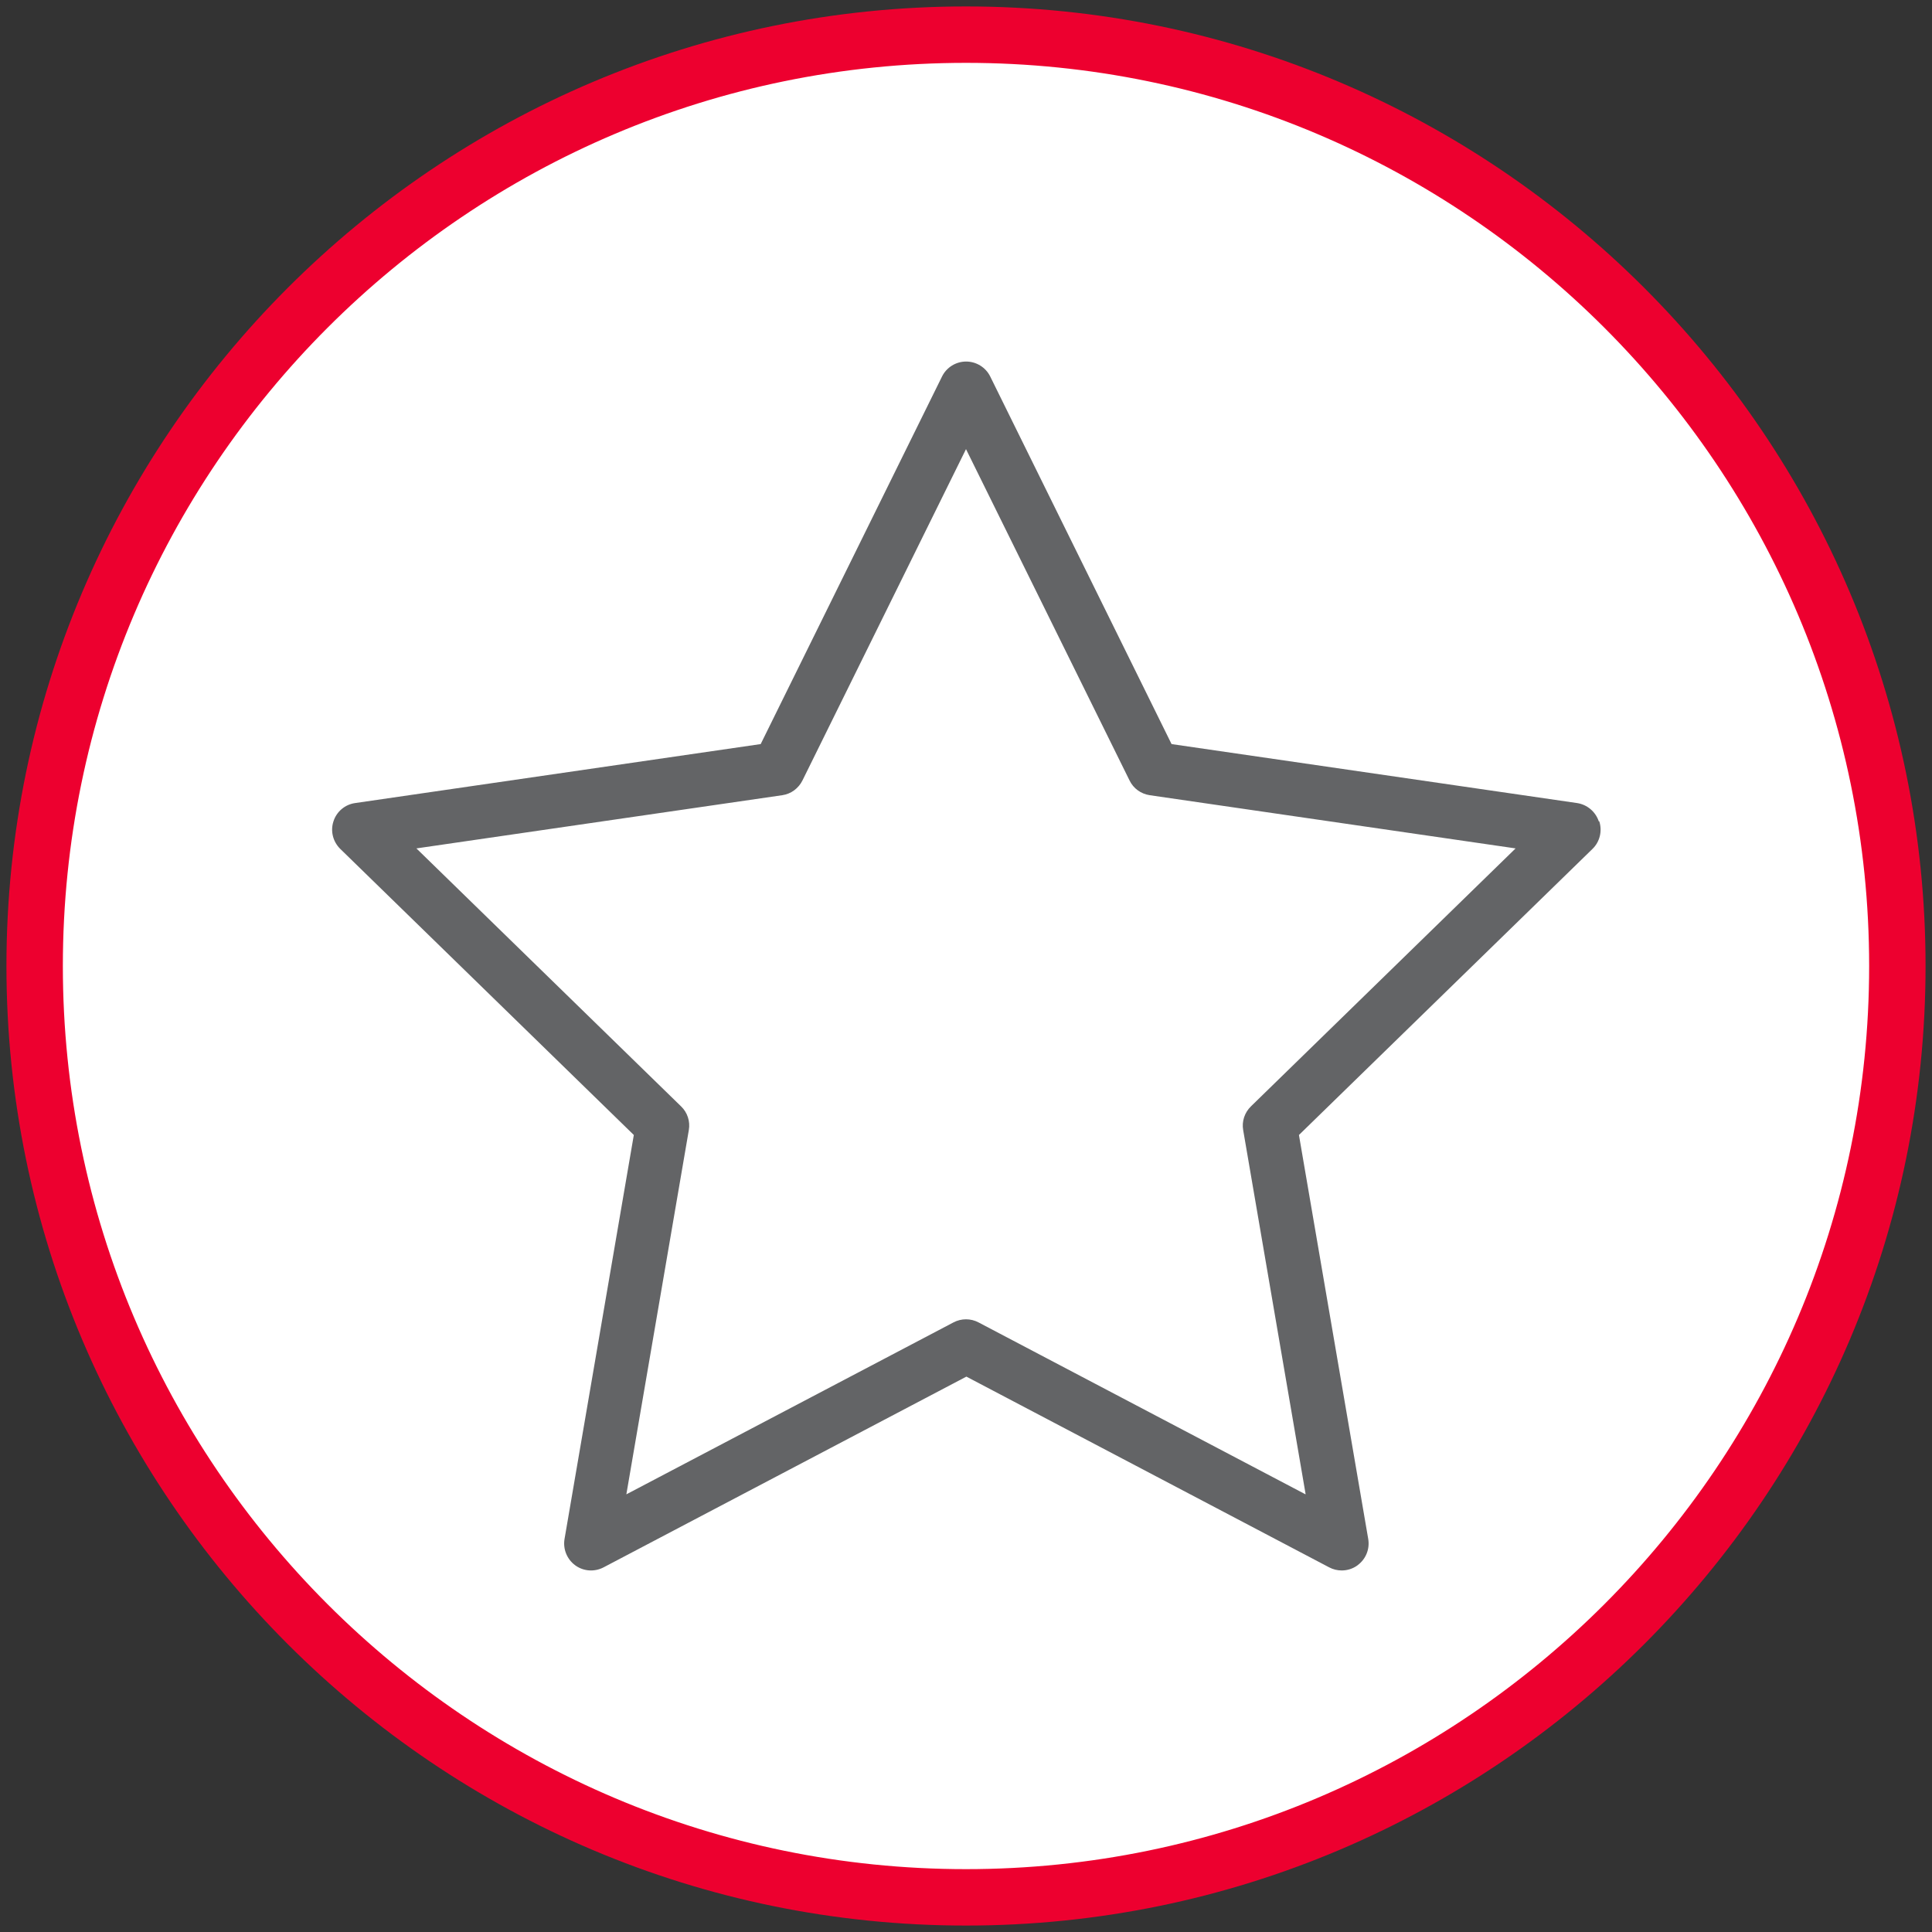 <?xml version="1.0" encoding="UTF-8"?>
<svg id="Layer_1" xmlns="http://www.w3.org/2000/svg" viewBox="0 0 150 150">
  <rect x="0" y="0" width="150" height="150" fill="#333333" stroke="none"/>
  <defs>
    <style>
      .cls-1 {
        fill: #ed002f;
      }

      .cls-2 {
        fill: #fff;
      }

      .cls-3 {
        fill: #636466;
      }
    </style>
  </defs>
  <g>
    <circle class="cls-2" cx="75" cy="75" r="72.31"/>
    <path class="cls-1" d="M75,149.5C33.92,149.5.5,116.08.5,75S33.92.5,75,.5s74.5,33.42,74.5,74.5-33.42,74.5-74.5,74.5ZM75,4.88C36.33,4.88,4.88,36.33,4.88,75s31.46,70.12,70.12,70.12,70.12-31.46,70.12-70.12S113.67,4.88,75,4.88Z"/>
  </g>
  <path class="cls-3" d="M124.13,63.77c-.25-.75-.9-1.3-1.68-1.42l-31.49-4.58-14.08-28.54c-.35-.71-1.08-1.16-1.87-1.16s-1.52.45-1.87,1.16l-14.08,28.54-31.49,4.58c-.78.11-1.44.66-1.68,1.42-.25.75-.04,1.58.53,2.14l22.79,22.21-5.38,31.37c-.13.78.19,1.57.83,2.04.64.47,1.49.53,2.2.16l28.17-14.81,28.17,14.81c.3.16.64.24.97.24.43,0,.86-.13,1.23-.4,0,0,.01-.02.02-.02.63-.47.94-1.25.81-2.02l-5.38-31.37,22.79-22.21c.57-.55.77-1.38.53-2.14ZM97.12,85.9c-.49.48-.72,1.17-.6,1.84l4.84,28.22v.06s-25.39-13.35-25.39-13.35c-.3-.16-.64-.24-.97-.24s-.67.08-.97.24l-25.4,13.35,4.85-28.28c.12-.68-.11-1.37-.6-1.84l-20.55-20.03,28.4-4.13c.34-.05.66-.18.93-.38.27-.2.49-.46.64-.76l12.7-25.73,12.7,25.73c.3.62.89,1.04,1.57,1.14l28.4,4.13-20.55,20.03Z"/>
</svg>